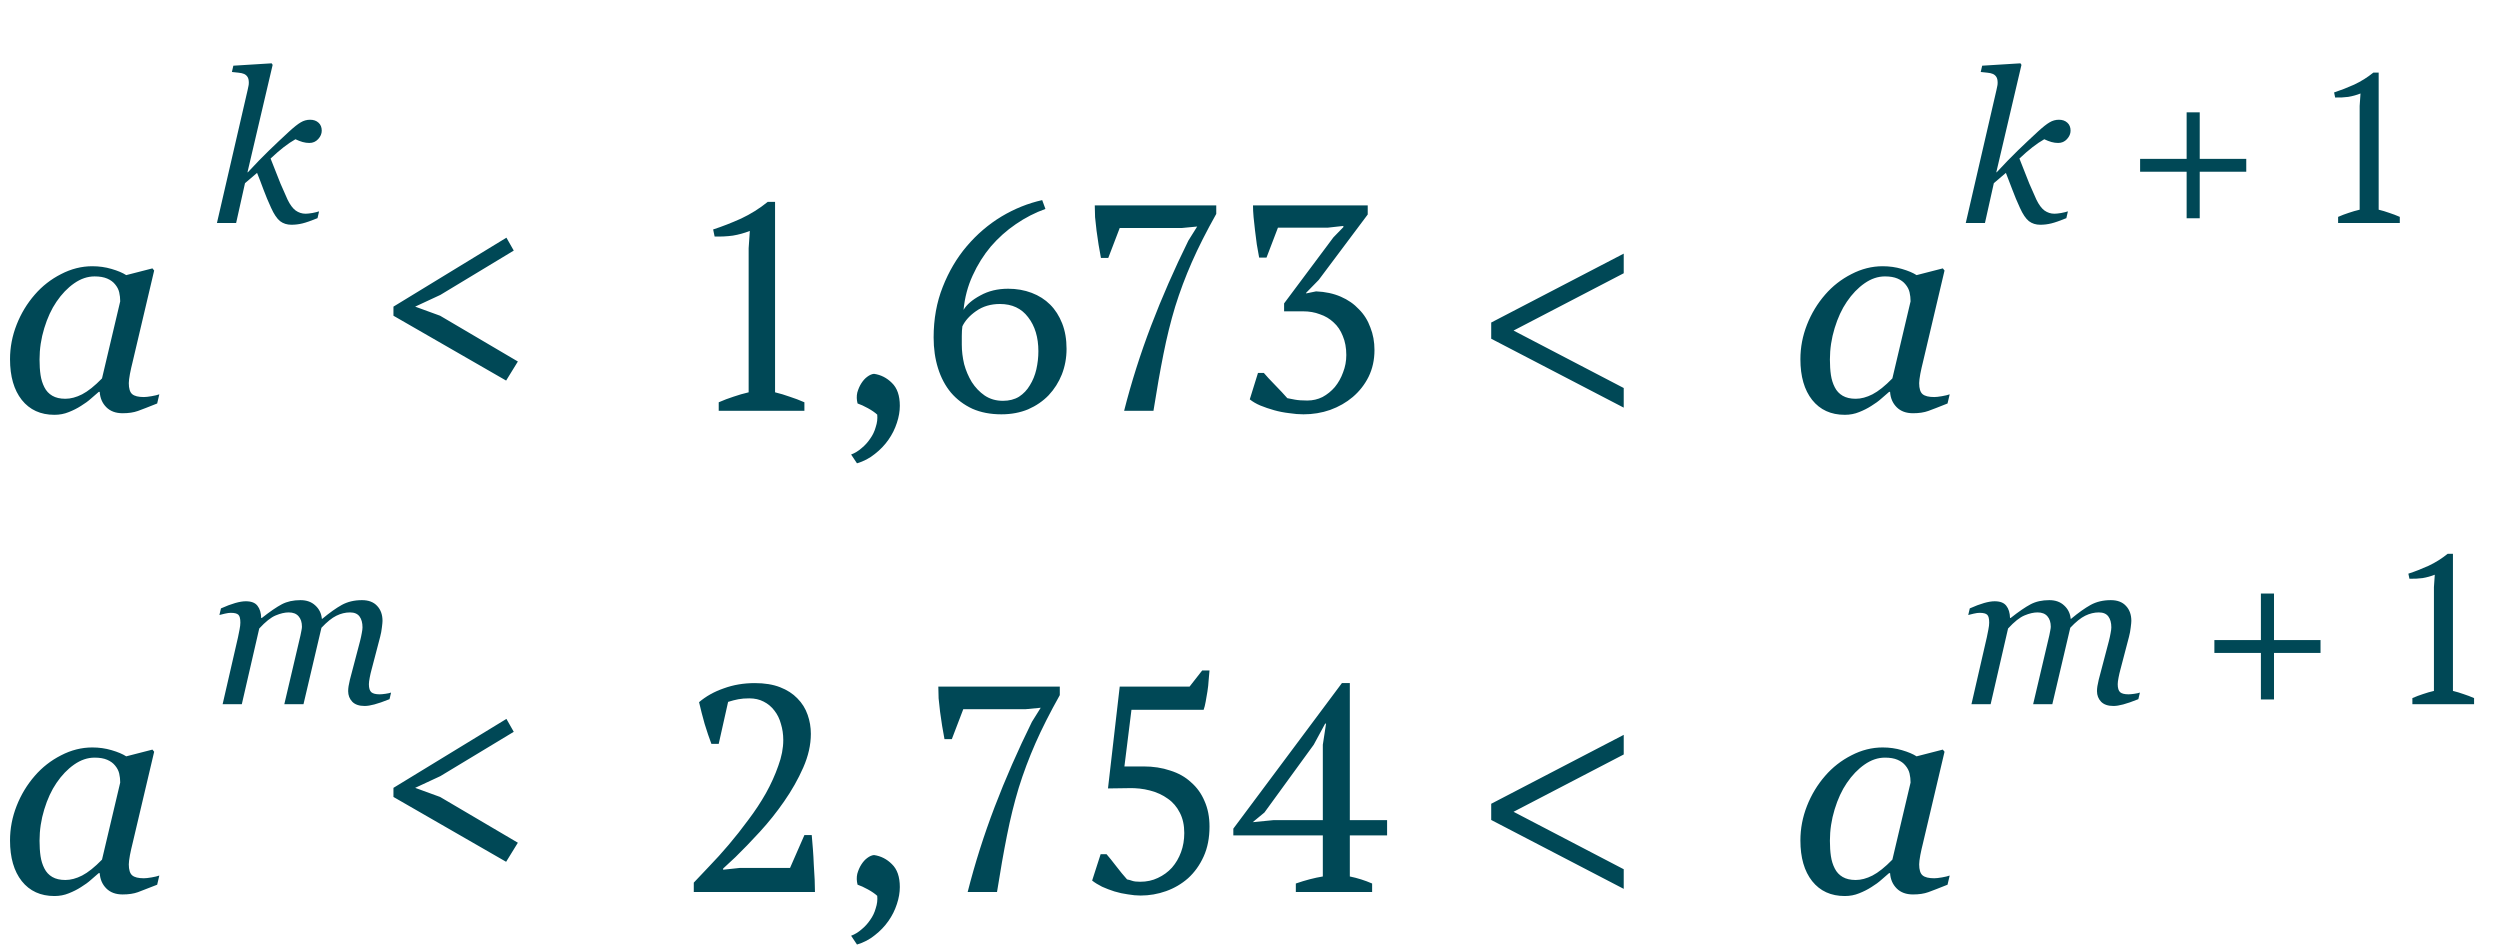 <?xml version="1.0" encoding="UTF-8"?> <svg xmlns="http://www.w3.org/2000/svg" width="213" height="81" viewBox="0 0 213 81" fill="none"> <path d="M27.413 11.134C27.413 11.392 27.311 11.632 27.105 11.854C26.906 12.071 26.657 12.18 26.358 12.18C26.165 12.18 25.975 12.153 25.787 12.101C25.6 12.048 25.395 11.969 25.172 11.863C24.85 12.045 24.516 12.271 24.17 12.54C23.83 12.804 23.458 13.126 23.054 13.507C23.388 14.374 23.669 15.086 23.898 15.643C24.132 16.193 24.331 16.645 24.495 16.996C24.706 17.436 24.938 17.749 25.189 17.936C25.447 18.118 25.729 18.209 26.033 18.209C26.174 18.209 26.367 18.189 26.613 18.148C26.859 18.101 27.05 18.054 27.185 18.007L27.053 18.587C26.508 18.81 26.08 18.959 25.77 19.035C25.459 19.111 25.145 19.149 24.829 19.149C24.454 19.149 24.132 19.047 23.862 18.842C23.599 18.631 23.344 18.253 23.098 17.708C22.857 17.186 22.644 16.674 22.456 16.17C22.269 15.66 22.084 15.18 21.902 14.729L20.874 15.607L20.118 19H18.483L21.094 7.688C21.135 7.507 21.161 7.381 21.173 7.311C21.19 7.24 21.199 7.152 21.199 7.047C21.199 6.836 21.164 6.675 21.094 6.563C21.023 6.446 20.924 6.358 20.795 6.3C20.672 6.247 20.517 6.212 20.329 6.194C20.142 6.177 19.951 6.156 19.758 6.133L19.881 5.597L23.142 5.395L23.23 5.526L21.085 14.676H21.12C21.782 13.961 22.383 13.343 22.922 12.821C23.467 12.294 24.035 11.758 24.627 11.213C25.049 10.826 25.383 10.562 25.629 10.422C25.875 10.275 26.139 10.202 26.42 10.202C26.719 10.202 26.959 10.287 27.141 10.457C27.322 10.621 27.413 10.847 27.413 11.134Z" fill="#004856"></path> <path d="M176.413 11.134C176.413 11.392 176.311 11.632 176.105 11.854C175.906 12.071 175.657 12.18 175.358 12.18C175.165 12.18 174.975 12.153 174.787 12.101C174.6 12.048 174.395 11.969 174.172 11.863C173.85 12.045 173.516 12.271 173.17 12.54C172.83 12.804 172.458 13.126 172.054 13.507C172.388 14.374 172.669 15.086 172.897 15.643C173.132 16.193 173.331 16.645 173.495 16.996C173.706 17.436 173.938 17.749 174.189 17.936C174.447 18.118 174.729 18.209 175.033 18.209C175.174 18.209 175.367 18.189 175.613 18.148C175.859 18.101 176.05 18.054 176.185 18.007L176.053 18.587C175.508 18.81 175.08 18.959 174.77 19.035C174.459 19.111 174.146 19.149 173.829 19.149C173.454 19.149 173.132 19.047 172.862 18.842C172.599 18.631 172.344 18.253 172.098 17.708C171.857 17.186 171.644 16.674 171.456 16.17C171.269 15.66 171.084 15.18 170.902 14.729L169.874 15.607L169.118 19H167.483L170.094 7.688C170.135 7.507 170.161 7.381 170.173 7.311C170.19 7.24 170.199 7.152 170.199 7.047C170.199 6.836 170.164 6.675 170.094 6.563C170.023 6.446 169.924 6.358 169.795 6.3C169.672 6.247 169.517 6.212 169.329 6.194C169.142 6.177 168.951 6.156 168.758 6.133L168.881 5.597L172.142 5.395L172.229 5.526L170.085 14.676H170.12C170.782 13.961 171.383 13.343 171.922 12.821C172.467 12.294 173.035 11.758 173.627 11.213C174.049 10.826 174.383 10.562 174.629 10.422C174.875 10.275 175.139 10.202 175.42 10.202C175.719 10.202 175.959 10.287 176.141 10.457C176.322 10.621 176.413 10.847 176.413 11.134ZM191.381 14.632H187.417V18.596H186.301V14.632H182.337V13.533H186.301V9.569H187.417V13.533H191.381V14.632ZM204.463 19H199.207V18.478C199.507 18.346 199.807 18.232 200.107 18.136C200.419 18.028 200.731 17.938 201.043 17.866V9.028L201.115 7.966C200.779 8.098 200.431 8.194 200.071 8.254C199.711 8.302 199.339 8.32 198.955 8.308L198.865 7.876C199.417 7.696 199.987 7.474 200.575 7.21C201.163 6.934 201.709 6.592 202.213 6.184H202.663V17.866C202.963 17.938 203.263 18.028 203.563 18.136C203.863 18.232 204.163 18.346 204.463 18.478V19Z" fill="#004856"></path> <path d="M8.496 33.389H8.411C8.232 33.535 8.016 33.722 7.764 33.95C7.52 34.17 7.231 34.382 6.897 34.585C6.58 34.788 6.234 34.963 5.859 35.11C5.485 35.264 5.078 35.342 4.639 35.342C3.459 35.342 2.531 34.919 1.855 34.072C1.188 33.226 0.854 32.07 0.854 30.605C0.854 29.596 1.042 28.616 1.416 27.664C1.79 26.711 2.307 25.857 2.966 25.1C3.593 24.376 4.338 23.794 5.2 23.355C6.063 22.907 6.95 22.683 7.861 22.683C8.439 22.683 8.988 22.76 9.509 22.915C10.038 23.07 10.453 23.245 10.754 23.44L12.988 22.866L13.135 23.049L11.279 30.923C11.214 31.175 11.145 31.484 11.072 31.851C11.007 32.209 10.974 32.473 10.974 32.644C10.974 33.108 11.072 33.421 11.267 33.584C11.462 33.747 11.792 33.828 12.256 33.828C12.411 33.828 12.63 33.804 12.915 33.755C13.2 33.706 13.42 33.653 13.574 33.596L13.391 34.377C12.659 34.67 12.113 34.882 11.755 35.012C11.397 35.142 10.962 35.208 10.449 35.208C9.863 35.208 9.399 35.037 9.058 34.695C8.716 34.353 8.529 33.918 8.496 33.389ZM10.242 25.674C10.242 25.405 10.213 25.149 10.156 24.905C10.099 24.661 9.981 24.433 9.802 24.221C9.639 24.018 9.416 23.855 9.131 23.733C8.846 23.611 8.488 23.55 8.057 23.55C7.463 23.55 6.885 23.745 6.323 24.136C5.762 24.526 5.257 25.051 4.81 25.71C4.386 26.329 4.041 27.078 3.772 27.956C3.503 28.835 3.369 29.727 3.369 30.63C3.369 31.126 3.398 31.566 3.455 31.948C3.512 32.331 3.621 32.681 3.784 32.998C3.939 33.307 4.163 33.547 4.456 33.718C4.749 33.889 5.119 33.975 5.566 33.975C6.022 33.975 6.498 33.849 6.995 33.596C7.499 33.336 8.065 32.884 8.691 32.241L10.242 25.674ZM33.522 26.9V26.125L43.147 20.25L43.772 21.35L37.522 25.125L35.372 26.125L37.497 26.9L44.122 30.8L43.122 32.425L33.522 26.9ZM68.535 35H61.235V34.275C61.652 34.092 62.069 33.933 62.485 33.8C62.919 33.65 63.352 33.525 63.785 33.425V21.15L63.885 19.675C63.419 19.858 62.935 19.992 62.435 20.075C61.935 20.142 61.419 20.167 60.885 20.15L60.76 19.55C61.527 19.3 62.319 18.992 63.135 18.625C63.952 18.242 64.71 17.767 65.41 17.2H66.035V33.425C66.452 33.525 66.868 33.65 67.285 33.8C67.702 33.933 68.118 34.092 68.535 34.275V35ZM72.515 38.725C72.832 38.608 73.132 38.425 73.415 38.175C73.699 37.942 73.94 37.675 74.14 37.375C74.357 37.075 74.515 36.742 74.615 36.375C74.732 36.025 74.774 35.675 74.74 35.325C74.54 35.142 74.274 34.958 73.94 34.775C73.607 34.592 73.315 34.458 73.065 34.375C72.982 34.058 72.974 33.75 73.04 33.45C73.124 33.15 73.24 32.883 73.39 32.65C73.54 32.417 73.707 32.233 73.89 32.1C74.09 31.95 74.282 31.867 74.465 31.85C75.049 31.933 75.557 32.192 75.99 32.625C76.44 33.058 76.665 33.708 76.665 34.575C76.665 35.042 76.582 35.525 76.415 36.025C76.249 36.542 76.007 37.025 75.69 37.475C75.374 37.925 74.99 38.325 74.54 38.675C74.09 39.042 73.582 39.308 73.015 39.475L72.515 38.725ZM90.87 29.725C90.87 30.492 90.737 31.217 90.47 31.9C90.204 32.567 89.829 33.158 89.345 33.675C88.862 34.175 88.279 34.575 87.595 34.875C86.912 35.158 86.154 35.3 85.32 35.3C84.387 35.3 83.562 35.142 82.845 34.825C82.129 34.492 81.52 34.033 81.02 33.45C80.537 32.867 80.17 32.175 79.92 31.375C79.67 30.575 79.545 29.7 79.545 28.75C79.545 27.183 79.804 25.75 80.32 24.45C80.837 23.133 81.52 21.975 82.37 20.975C83.237 19.958 84.22 19.117 85.32 18.45C86.437 17.783 87.595 17.317 88.795 17.05L89.07 17.8C88.187 18.117 87.345 18.55 86.545 19.1C85.762 19.633 85.054 20.267 84.42 21C83.804 21.733 83.287 22.558 82.87 23.475C82.454 24.375 82.195 25.35 82.095 26.4C82.362 25.95 82.837 25.542 83.52 25.175C84.204 24.792 84.995 24.6 85.895 24.6C86.612 24.6 87.279 24.717 87.895 24.95C88.512 25.183 89.037 25.517 89.47 25.95C89.904 26.383 90.245 26.917 90.495 27.55C90.745 28.183 90.87 28.908 90.87 29.725ZM88.47 29.925C88.47 28.742 88.179 27.775 87.595 27.025C87.029 26.275 86.229 25.9 85.195 25.9C84.412 25.9 83.737 26.1 83.17 26.5C82.62 26.883 82.229 27.317 81.995 27.8C81.962 28.033 81.945 28.308 81.945 28.625C81.945 28.942 81.945 29.192 81.945 29.375C81.945 29.908 82.012 30.458 82.145 31.025C82.295 31.575 82.512 32.083 82.795 32.55C83.095 33.017 83.462 33.4 83.895 33.7C84.345 34 84.862 34.15 85.445 34.15C85.979 34.15 86.437 34.033 86.82 33.8C87.204 33.55 87.512 33.225 87.745 32.825C87.995 32.425 88.179 31.975 88.295 31.475C88.412 30.958 88.47 30.442 88.47 29.925ZM94.425 21.975H93.8C93.734 21.625 93.667 21.25 93.6 20.85C93.534 20.45 93.475 20.05 93.425 19.65C93.375 19.25 93.334 18.867 93.3 18.5C93.284 18.133 93.275 17.8 93.275 17.5H103.625V18.225C102.792 19.708 102.1 21.075 101.55 22.325C101 23.575 100.525 24.842 100.125 26.125C99.742 27.392 99.409 28.742 99.125 30.175C98.842 31.592 98.559 33.2 98.275 35H95.775C96.392 32.567 97.159 30.15 98.075 27.75C98.992 25.35 100.05 22.933 101.25 20.5L102 19.3L100.7 19.425H95.4L94.425 21.975ZM111.38 34.125C111.847 34.125 112.28 34.025 112.68 33.825C113.08 33.608 113.43 33.325 113.73 32.975C114.03 32.608 114.264 32.192 114.43 31.725C114.614 31.258 114.705 30.767 114.705 30.25C114.705 29.633 114.605 29.092 114.405 28.625C114.222 28.158 113.964 27.775 113.63 27.475C113.297 27.158 112.905 26.925 112.455 26.775C112.022 26.608 111.547 26.525 111.03 26.525H109.405V25.85L113.605 20.225L114.455 19.35V19.25L113.105 19.4H108.88L107.905 21.95H107.28C107.214 21.6 107.147 21.225 107.08 20.825C107.03 20.425 106.98 20.033 106.93 19.65C106.88 19.25 106.839 18.867 106.805 18.5C106.772 18.133 106.755 17.8 106.755 17.5H116.53V18.275L112.355 23.85L111.28 24.95V25L112.13 24.825C112.914 24.858 113.614 25.008 114.23 25.275C114.847 25.542 115.364 25.9 115.78 26.35C116.214 26.783 116.539 27.3 116.755 27.9C116.989 28.483 117.105 29.125 117.105 29.825C117.105 30.658 116.939 31.417 116.605 32.1C116.272 32.767 115.822 33.342 115.255 33.825C114.705 34.292 114.064 34.658 113.33 34.925C112.614 35.175 111.855 35.3 111.055 35.3C110.672 35.3 110.264 35.267 109.83 35.2C109.397 35.15 108.972 35.067 108.555 34.95C108.139 34.833 107.747 34.7 107.38 34.55C107.03 34.4 106.73 34.225 106.48 34.025L107.18 31.775H107.68C107.78 31.892 107.914 32.042 108.08 32.225C108.264 32.408 108.447 32.6 108.63 32.8C108.83 33 109.022 33.2 109.205 33.4C109.389 33.6 109.547 33.775 109.68 33.925C109.847 33.958 110.064 34 110.33 34.05C110.597 34.1 110.947 34.125 111.38 34.125ZM138.342 34.731L127.051 28.86V27.48L138.342 21.609V23.281L128.955 28.164L138.342 33.059V34.731ZM161.035 33.389H160.95C160.771 33.535 160.555 33.722 160.303 33.95C160.059 34.17 159.77 34.382 159.436 34.585C159.119 34.788 158.773 34.963 158.398 35.11C158.024 35.264 157.617 35.342 157.178 35.342C155.998 35.342 155.07 34.919 154.395 34.072C153.727 33.226 153.394 32.07 153.394 30.605C153.394 29.596 153.581 28.616 153.955 27.664C154.329 26.711 154.846 25.857 155.505 25.1C156.132 24.376 156.877 23.794 157.739 23.355C158.602 22.907 159.489 22.683 160.4 22.683C160.978 22.683 161.528 22.76 162.048 22.915C162.577 23.07 162.992 23.245 163.293 23.44L165.527 22.866L165.674 23.049L163.818 30.923C163.753 31.175 163.684 31.484 163.611 31.851C163.546 32.209 163.513 32.473 163.513 32.644C163.513 33.108 163.611 33.421 163.806 33.584C164.001 33.747 164.331 33.828 164.795 33.828C164.95 33.828 165.169 33.804 165.454 33.755C165.739 33.706 165.959 33.653 166.113 33.596L165.93 34.377C165.198 34.67 164.653 34.882 164.294 35.012C163.936 35.142 163.501 35.208 162.988 35.208C162.402 35.208 161.938 35.037 161.597 34.695C161.255 34.353 161.068 33.918 161.035 33.389ZM162.781 25.674C162.781 25.405 162.752 25.149 162.695 24.905C162.638 24.661 162.52 24.433 162.341 24.221C162.179 24.018 161.955 23.855 161.67 23.733C161.385 23.611 161.027 23.55 160.596 23.55C160.002 23.55 159.424 23.745 158.862 24.136C158.301 24.526 157.796 25.051 157.349 25.71C156.925 26.329 156.58 27.078 156.311 27.956C156.042 28.835 155.908 29.727 155.908 30.63C155.908 31.126 155.937 31.566 155.994 31.948C156.051 32.331 156.16 32.681 156.323 32.998C156.478 33.307 156.702 33.547 156.995 33.718C157.288 33.889 157.658 33.975 158.105 33.975C158.561 33.975 159.037 33.849 159.534 33.596C160.038 33.336 160.604 32.884 161.23 32.241L162.781 25.674Z" fill="#004856"></path> <path d="M33.319 59.007L33.188 59.569C32.648 59.786 32.218 59.935 31.895 60.018C31.573 60.105 31.298 60.149 31.069 60.149C30.601 60.149 30.249 60.029 30.015 59.789C29.78 59.543 29.663 59.241 29.663 58.884C29.663 58.755 29.675 58.614 29.698 58.462C29.722 58.304 29.76 58.119 29.812 57.908L30.674 54.63C30.738 54.378 30.788 54.149 30.823 53.944C30.864 53.739 30.885 53.575 30.885 53.452C30.885 53.06 30.8 52.749 30.63 52.52C30.46 52.292 30.19 52.178 29.821 52.178C29.429 52.178 29.042 52.272 28.661 52.459C28.286 52.641 27.861 52.983 27.387 53.487L25.857 60H24.223L25.602 54.129C25.632 54 25.658 53.865 25.682 53.725C25.711 53.578 25.726 53.47 25.726 53.399C25.726 53.019 25.629 52.72 25.436 52.503C25.248 52.286 24.97 52.178 24.601 52.178C24.267 52.178 23.898 52.263 23.493 52.433C23.089 52.597 22.62 52.969 22.087 53.549L20.602 60H18.967L20.276 54.305C20.323 54.1 20.367 53.88 20.408 53.645C20.455 53.411 20.479 53.212 20.479 53.048C20.479 52.708 20.423 52.485 20.311 52.38C20.2 52.269 19.983 52.213 19.661 52.213C19.532 52.213 19.365 52.236 19.16 52.283C18.961 52.33 18.806 52.368 18.694 52.398L18.826 51.835C19.283 51.63 19.688 51.477 20.039 51.378C20.391 51.278 20.692 51.228 20.944 51.228C21.413 51.228 21.744 51.357 21.938 51.615C22.137 51.867 22.242 52.213 22.254 52.652H22.307C22.998 52.107 23.566 51.718 24.012 51.483C24.457 51.249 24.987 51.132 25.602 51.132C26.124 51.132 26.546 51.284 26.868 51.589C27.196 51.888 27.381 52.266 27.422 52.723H27.457C28.084 52.201 28.641 51.806 29.127 51.536C29.619 51.267 30.19 51.132 30.841 51.132C31.403 51.132 31.834 51.296 32.133 51.624C32.438 51.946 32.59 52.371 32.59 52.898C32.59 53.004 32.572 53.191 32.537 53.461C32.508 53.73 32.458 53.997 32.388 54.261L31.649 57.082C31.597 57.27 31.547 57.486 31.5 57.732C31.453 57.973 31.43 58.16 31.43 58.295C31.43 58.629 31.5 58.857 31.641 58.98C31.781 59.098 32.019 59.156 32.352 59.156C32.464 59.156 32.625 59.142 32.836 59.112C33.047 59.083 33.208 59.048 33.319 59.007Z" fill="#004856"></path> <path d="M182.319 59.007L182.188 59.569C181.648 59.786 181.218 59.935 180.896 60.018C180.573 60.105 180.298 60.149 180.069 60.149C179.601 60.149 179.249 60.029 179.015 59.789C178.78 59.543 178.663 59.241 178.663 58.884C178.663 58.755 178.675 58.614 178.698 58.462C178.722 58.304 178.76 58.119 178.812 57.908L179.674 54.63C179.738 54.378 179.788 54.149 179.823 53.944C179.864 53.739 179.885 53.575 179.885 53.452C179.885 53.06 179.8 52.749 179.63 52.52C179.46 52.292 179.19 52.178 178.821 52.178C178.429 52.178 178.042 52.272 177.661 52.459C177.286 52.641 176.861 52.983 176.387 53.487L174.857 60H173.223L174.603 54.129C174.632 54 174.658 53.865 174.682 53.725C174.711 53.578 174.726 53.47 174.726 53.399C174.726 53.019 174.629 52.72 174.436 52.503C174.248 52.286 173.97 52.178 173.601 52.178C173.267 52.178 172.897 52.263 172.493 52.433C172.089 52.597 171.62 52.969 171.087 53.549L169.602 60H167.967L169.276 54.305C169.323 54.1 169.367 53.88 169.408 53.645C169.455 53.411 169.479 53.212 169.479 53.048C169.479 52.708 169.423 52.485 169.312 52.38C169.2 52.269 168.983 52.213 168.661 52.213C168.532 52.213 168.365 52.236 168.16 52.283C167.961 52.33 167.806 52.368 167.694 52.398L167.826 51.835C168.283 51.63 168.688 51.477 169.039 51.378C169.391 51.278 169.692 51.228 169.944 51.228C170.413 51.228 170.744 51.357 170.938 51.615C171.137 51.867 171.242 52.213 171.254 52.652H171.307C171.998 52.107 172.566 51.718 173.012 51.483C173.457 51.249 173.987 51.132 174.603 51.132C175.124 51.132 175.546 51.284 175.868 51.589C176.196 51.888 176.381 52.266 176.422 52.723H176.457C177.084 52.201 177.641 51.806 178.127 51.536C178.619 51.267 179.19 51.132 179.841 51.132C180.403 51.132 180.834 51.296 181.133 51.624C181.438 51.946 181.59 52.371 181.59 52.898C181.59 53.004 181.572 53.191 181.537 53.461C181.508 53.73 181.458 53.997 181.388 54.261L180.649 57.082C180.597 57.27 180.547 57.486 180.5 57.732C180.453 57.973 180.43 58.16 180.43 58.295C180.43 58.629 180.5 58.857 180.641 58.98C180.781 59.098 181.019 59.156 181.353 59.156C181.464 59.156 181.625 59.142 181.836 59.112C182.047 59.083 182.208 59.048 182.319 59.007ZM197.709 55.632H193.745V59.596H192.629V55.632H188.665V54.533H192.629V50.569H193.745V54.533H197.709V55.632ZM210.791 60H205.535V59.478C205.835 59.346 206.135 59.232 206.435 59.136C206.747 59.028 207.059 58.938 207.371 58.866V50.028L207.443 48.966C207.107 49.098 206.759 49.194 206.399 49.254C206.039 49.302 205.667 49.32 205.283 49.308L205.193 48.876C205.745 48.696 206.315 48.474 206.903 48.21C207.491 47.934 208.037 47.592 208.541 47.184H208.991V58.866C209.291 58.938 209.591 59.028 209.891 59.136C210.191 59.232 210.491 59.346 210.791 59.478V60Z" fill="#004856"></path> <path d="M8.496 74.389H8.411C8.232 74.535 8.016 74.722 7.764 74.95C7.52 75.17 7.231 75.382 6.897 75.585C6.58 75.788 6.234 75.963 5.859 76.11C5.485 76.264 5.078 76.342 4.639 76.342C3.459 76.342 2.531 75.919 1.855 75.072C1.188 74.226 0.854 73.07 0.854 71.606C0.854 70.596 1.042 69.616 1.416 68.664C1.79 67.711 2.307 66.857 2.966 66.1C3.593 65.376 4.338 64.794 5.2 64.355C6.063 63.907 6.95 63.683 7.861 63.683C8.439 63.683 8.988 63.76 9.509 63.915C10.038 64.07 10.453 64.245 10.754 64.44L12.988 63.866L13.135 64.049L11.279 71.923C11.214 72.175 11.145 72.484 11.072 72.851C11.007 73.209 10.974 73.473 10.974 73.644C10.974 74.108 11.072 74.421 11.267 74.584C11.462 74.747 11.792 74.828 12.256 74.828C12.411 74.828 12.63 74.804 12.915 74.755C13.2 74.706 13.42 74.653 13.574 74.596L13.391 75.377C12.659 75.67 12.113 75.882 11.755 76.012C11.397 76.142 10.962 76.207 10.449 76.207C9.863 76.207 9.399 76.037 9.058 75.695C8.716 75.353 8.529 74.918 8.496 74.389ZM10.242 66.674C10.242 66.405 10.213 66.149 10.156 65.905C10.099 65.661 9.981 65.433 9.802 65.221C9.639 65.018 9.416 64.855 9.131 64.733C8.846 64.611 8.488 64.55 8.057 64.55C7.463 64.55 6.885 64.745 6.323 65.136C5.762 65.526 5.257 66.051 4.81 66.71C4.386 67.329 4.041 68.078 3.772 68.957C3.503 69.835 3.369 70.727 3.369 71.63C3.369 72.126 3.398 72.566 3.455 72.948C3.512 73.331 3.621 73.681 3.784 73.998C3.939 74.307 4.163 74.547 4.456 74.718C4.749 74.889 5.119 74.975 5.566 74.975C6.022 74.975 6.498 74.849 6.995 74.596C7.499 74.336 8.065 73.884 8.691 73.241L10.242 66.674ZM33.522 67.9V67.125L43.147 61.25L43.772 62.35L37.522 66.125L35.372 67.125L37.497 67.9L44.122 71.8L43.122 73.425L33.522 67.9ZM61.235 63.375H60.61C60.427 62.892 60.235 62.325 60.035 61.675C59.852 61.025 59.694 60.408 59.56 59.825C60.144 59.325 60.843 58.933 61.66 58.65C62.477 58.35 63.36 58.2 64.31 58.2C65.144 58.2 65.86 58.317 66.46 58.55C67.06 58.783 67.552 59.1 67.935 59.5C68.335 59.9 68.627 60.367 68.81 60.9C68.993 61.417 69.085 61.958 69.085 62.525C69.085 63.458 68.868 64.417 68.435 65.4C68.002 66.383 67.46 67.342 66.81 68.275C66.177 69.192 65.485 70.058 64.735 70.875C63.985 71.692 63.294 72.408 62.66 73.025L61.61 74V74.1L63.01 73.95H67.31L68.535 71.15H69.16C69.194 71.517 69.227 71.917 69.26 72.35C69.293 72.783 69.319 73.225 69.335 73.675C69.368 74.108 69.394 74.533 69.41 74.95C69.427 75.35 69.435 75.7 69.435 76H59.11V75.2C59.477 74.817 59.919 74.35 60.435 73.8C60.968 73.25 61.519 72.642 62.085 71.975C62.652 71.308 63.21 70.6 63.76 69.85C64.327 69.1 64.827 68.342 65.26 67.575C65.694 66.792 66.043 66.017 66.31 65.25C66.594 64.483 66.735 63.75 66.735 63.05C66.735 62.567 66.668 62.108 66.535 61.675C66.418 61.242 66.235 60.867 65.985 60.55C65.735 60.217 65.427 59.958 65.06 59.775C64.71 59.592 64.302 59.5 63.835 59.5C63.485 59.5 63.177 59.525 62.91 59.575C62.644 59.625 62.352 59.7 62.035 59.8L61.235 63.375ZM72.515 79.725C72.832 79.608 73.132 79.425 73.415 79.175C73.699 78.942 73.94 78.675 74.14 78.375C74.357 78.075 74.515 77.742 74.615 77.375C74.732 77.025 74.774 76.675 74.74 76.325C74.54 76.142 74.274 75.958 73.94 75.775C73.607 75.592 73.315 75.458 73.065 75.375C72.982 75.058 72.974 74.75 73.04 74.45C73.124 74.15 73.24 73.883 73.39 73.65C73.54 73.417 73.707 73.233 73.89 73.1C74.09 72.95 74.282 72.867 74.465 72.85C75.049 72.933 75.557 73.192 75.99 73.625C76.44 74.058 76.665 74.708 76.665 75.575C76.665 76.042 76.582 76.525 76.415 77.025C76.249 77.542 76.007 78.025 75.69 78.475C75.374 78.925 74.99 79.325 74.54 79.675C74.09 80.042 73.582 80.308 73.015 80.475L72.515 79.725ZM81.095 62.975H80.47C80.404 62.625 80.337 62.25 80.27 61.85C80.204 61.45 80.145 61.05 80.095 60.65C80.045 60.25 80.004 59.867 79.97 59.5C79.954 59.133 79.945 58.8 79.945 58.5H90.295V59.225C89.462 60.708 88.77 62.075 88.22 63.325C87.67 64.575 87.195 65.842 86.795 67.125C86.412 68.392 86.079 69.742 85.795 71.175C85.512 72.592 85.229 74.2 84.945 76H82.445C83.062 73.567 83.829 71.15 84.745 68.75C85.662 66.35 86.72 63.933 87.92 61.5L88.67 60.3L87.37 60.425H82.07L81.095 62.975ZM102.425 57.125H103.05C103.034 57.375 103.009 57.658 102.975 57.975C102.959 58.275 102.925 58.583 102.875 58.9C102.825 59.2 102.775 59.492 102.725 59.775C102.675 60.058 102.617 60.292 102.55 60.475H96.4L95.8 65.3H97.425C98.259 65.3 99.017 65.417 99.7 65.65C100.4 65.867 100.992 66.2 101.475 66.65C101.975 67.083 102.359 67.617 102.625 68.25C102.909 68.883 103.05 69.608 103.05 70.425C103.05 71.392 102.884 72.242 102.55 72.975C102.217 73.708 101.775 74.325 101.225 74.825C100.675 75.308 100.05 75.675 99.35 75.925C98.65 76.175 97.925 76.3 97.175 76.3C96.842 76.3 96.484 76.267 96.1 76.2C95.717 76.15 95.334 76.067 94.95 75.95C94.584 75.833 94.234 75.7 93.9 75.55C93.567 75.383 93.284 75.208 93.05 75.025L93.775 72.775H94.275C94.375 72.892 94.5 73.042 94.65 73.225C94.8 73.408 94.95 73.6 95.1 73.8C95.267 74 95.425 74.2 95.575 74.4C95.742 74.6 95.892 74.775 96.025 74.925C96.192 74.958 96.342 75 96.475 75.05C96.625 75.1 96.85 75.125 97.15 75.125C97.7 75.125 98.2 75.017 98.65 74.8C99.117 74.583 99.517 74.292 99.85 73.925C100.184 73.542 100.442 73.1 100.625 72.6C100.809 72.1 100.9 71.558 100.9 70.975C100.9 70.308 100.775 69.733 100.525 69.25C100.275 68.75 99.934 68.35 99.5 68.05C99.067 67.733 98.559 67.5 97.975 67.35C97.409 67.2 96.809 67.133 96.175 67.15L94.4 67.175L95.4 58.5H101.35L102.425 57.125ZM116.905 76H110.405V75.275C111.222 74.992 111.989 74.792 112.705 74.675V71.175H105.08V70.6L114.33 58.2H115.005V69.875H118.18V71.175H115.005V74.675C115.655 74.808 116.289 75.008 116.905 75.275V76ZM112.705 63.45L112.98 61.65H112.905L111.93 63.45L107.73 69.225L106.73 70.05L108.505 69.875H112.705V63.45ZM138.342 75.731L127.051 69.86V68.481L138.342 62.609V64.281L128.955 69.164L138.342 74.059V75.731ZM161.035 74.389H160.95C160.771 74.535 160.555 74.722 160.303 74.95C160.059 75.17 159.77 75.382 159.436 75.585C159.119 75.788 158.773 75.963 158.398 76.11C158.024 76.264 157.617 76.342 157.178 76.342C155.998 76.342 155.07 75.919 154.395 75.072C153.727 74.226 153.394 73.07 153.394 71.606C153.394 70.596 153.581 69.616 153.955 68.664C154.329 67.711 154.846 66.857 155.505 66.1C156.132 65.376 156.877 64.794 157.739 64.355C158.602 63.907 159.489 63.683 160.4 63.683C160.978 63.683 161.528 63.76 162.048 63.915C162.577 64.07 162.992 64.245 163.293 64.44L165.527 63.866L165.674 64.049L163.818 71.923C163.753 72.175 163.684 72.484 163.611 72.851C163.546 73.209 163.513 73.473 163.513 73.644C163.513 74.108 163.611 74.421 163.806 74.584C164.001 74.747 164.331 74.828 164.795 74.828C164.95 74.828 165.169 74.804 165.454 74.755C165.739 74.706 165.959 74.653 166.113 74.596L165.93 75.377C165.198 75.67 164.653 75.882 164.294 76.012C163.936 76.142 163.501 76.207 162.988 76.207C162.402 76.207 161.938 76.037 161.597 75.695C161.255 75.353 161.068 74.918 161.035 74.389ZM162.781 66.674C162.781 66.405 162.752 66.149 162.695 65.905C162.638 65.661 162.52 65.433 162.341 65.221C162.179 65.018 161.955 64.855 161.67 64.733C161.385 64.611 161.027 64.55 160.596 64.55C160.002 64.55 159.424 64.745 158.862 65.136C158.301 65.526 157.796 66.051 157.349 66.71C156.925 67.329 156.58 68.078 156.311 68.957C156.042 69.835 155.908 70.727 155.908 71.63C155.908 72.126 155.937 72.566 155.994 72.948C156.051 73.331 156.16 73.681 156.323 73.998C156.478 74.307 156.702 74.547 156.995 74.718C157.288 74.889 157.658 74.975 158.105 74.975C158.561 74.975 159.037 74.849 159.534 74.596C160.038 74.336 160.604 73.884 161.23 73.241L162.781 66.674Z" fill="#004856"></path> </svg> 